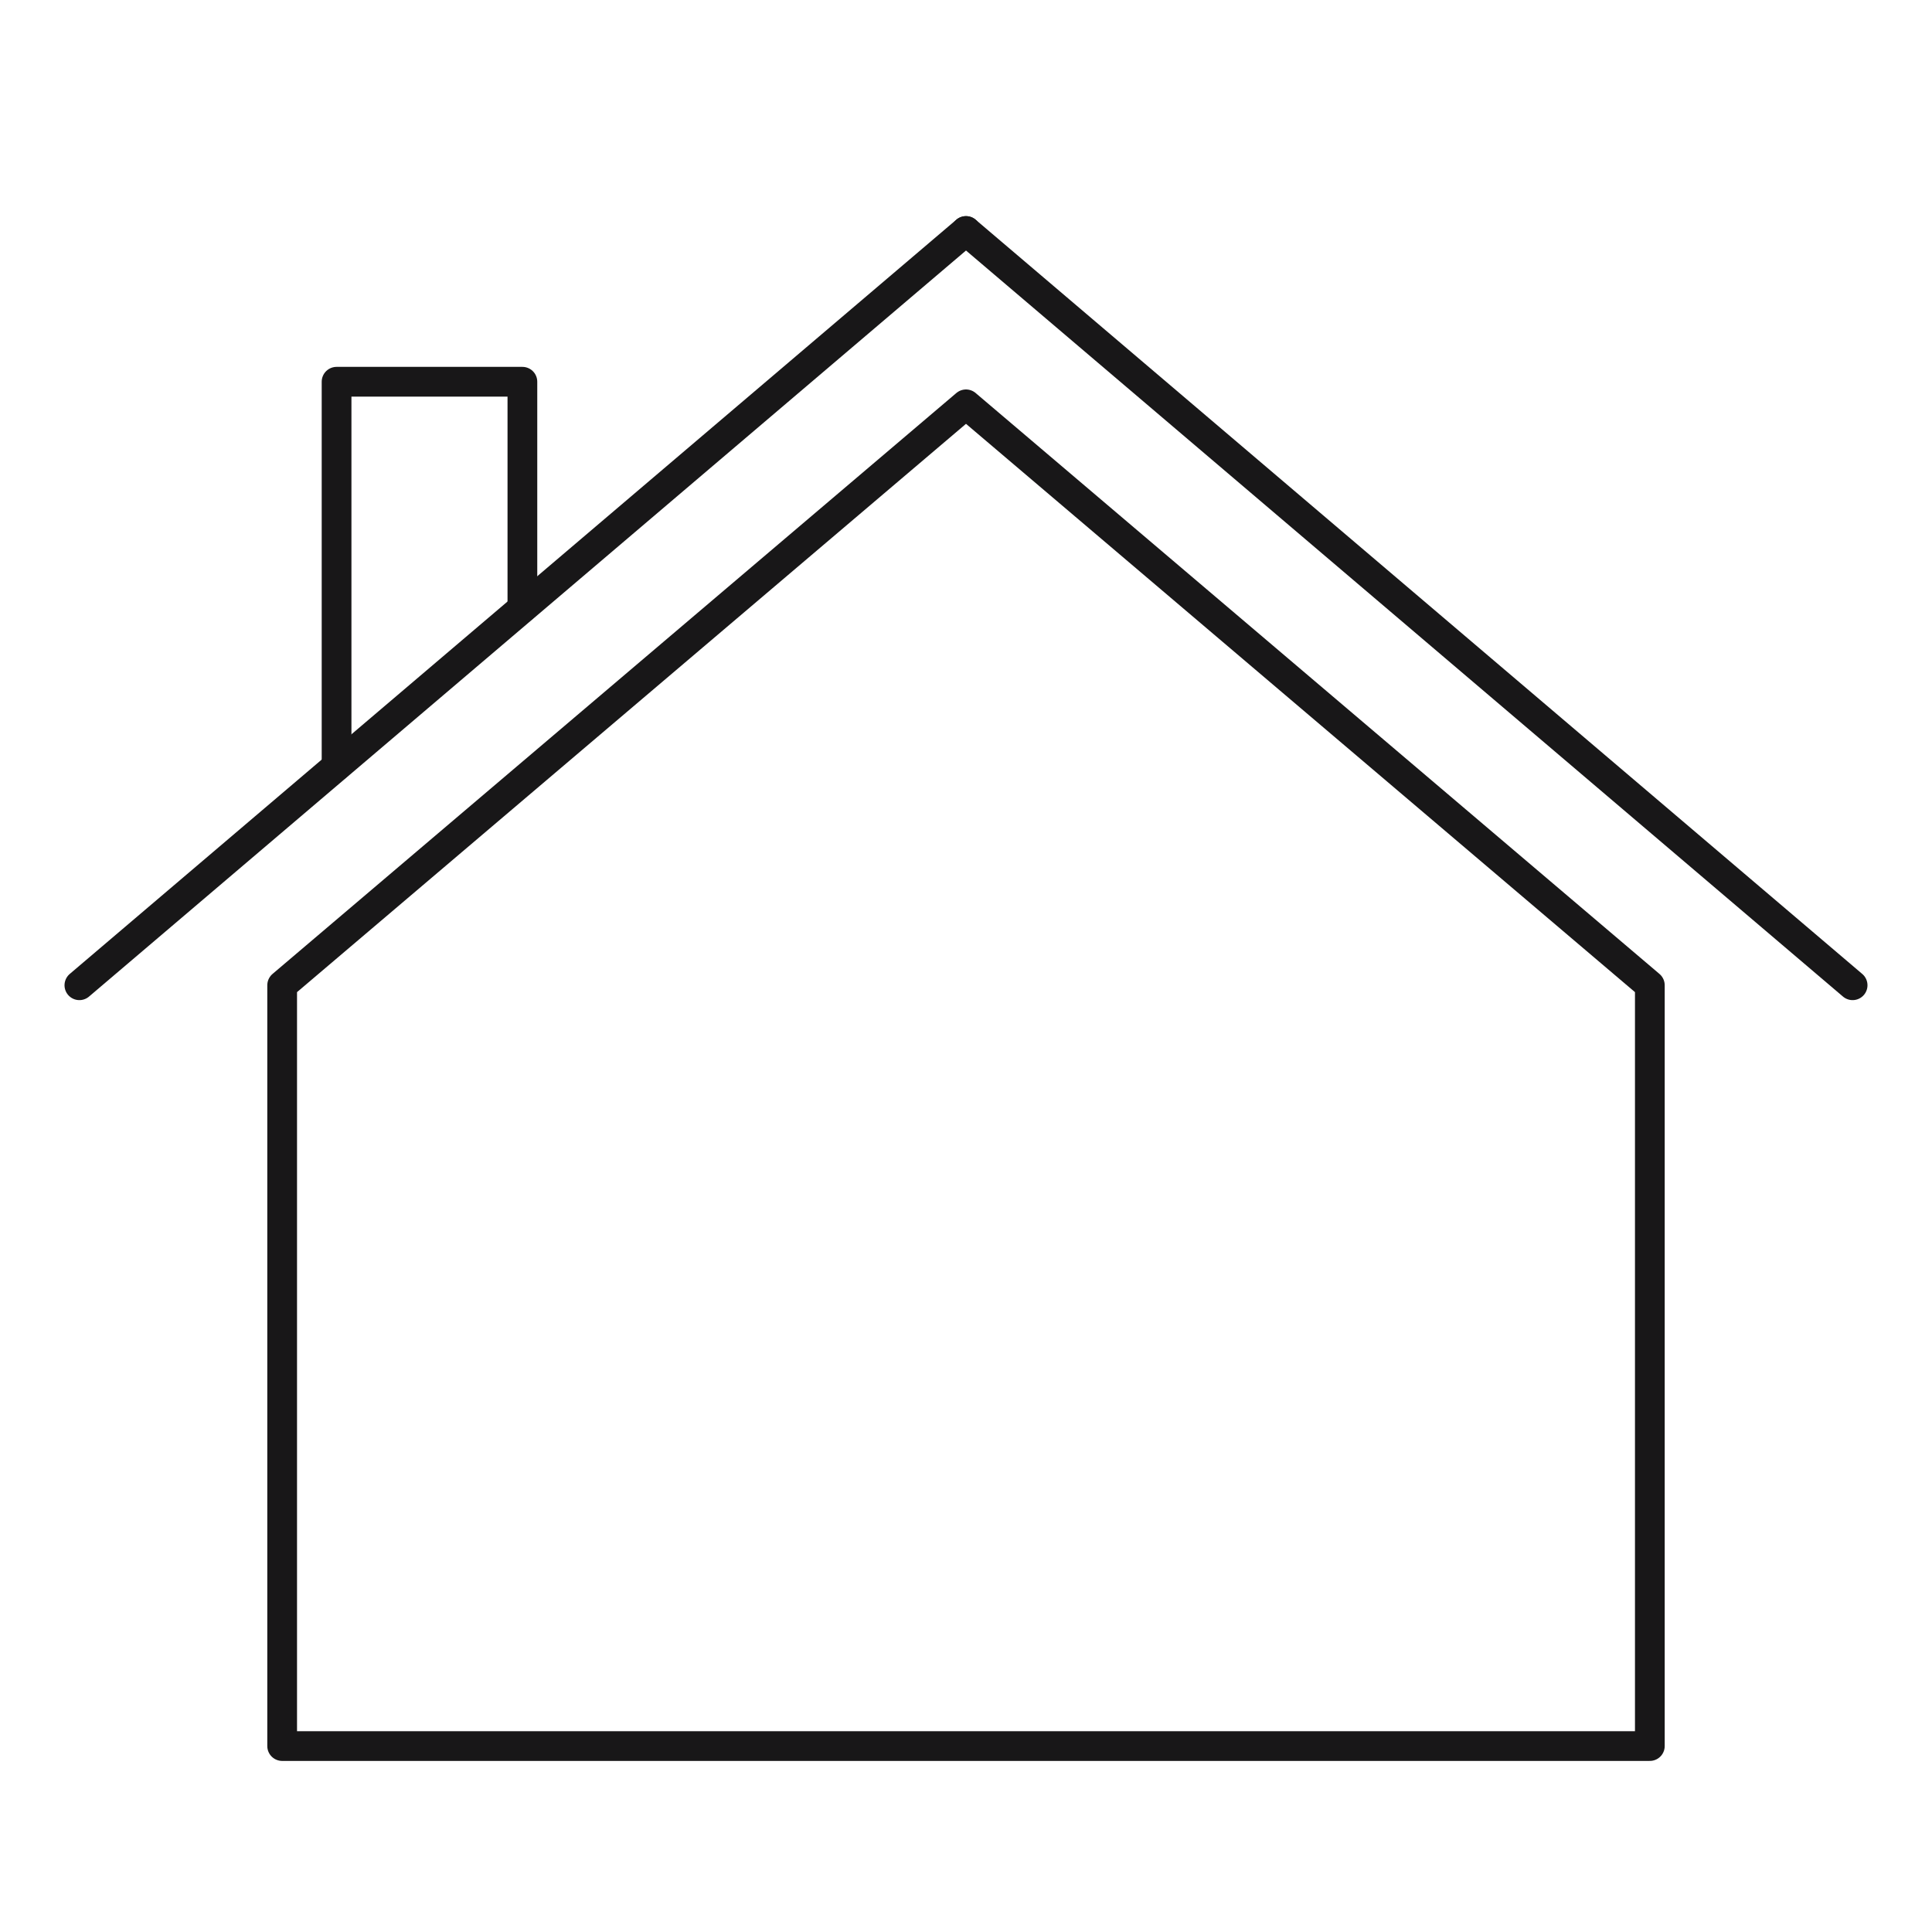 <svg id="Layer_1" data-name="Layer 1" xmlns="http://www.w3.org/2000/svg" viewBox="0 0 64.98 64.85"><g id="Group_175" data-name="Group 175"><g id="Group_168" data-name="Group 168"><line id="Line_160" data-name="Line 160" x1="32.49" y1="7.77" x2="2.67" y2="33.14" style="fill:none;stroke:#181718;stroke-linecap:round;stroke-linejoin:round"/><path id="Path_58" data-name="Path 58" d="M32.49,13.6l-23,19.54V58.73h46V33.14l-23-19.54" style="fill:none;stroke:#181718;stroke-linecap:round;stroke-linejoin:round"/><line id="Line_161" data-name="Line 161" x1="32.49" y1="7.77" x2="62.31" y2="33.14" style="fill:none;stroke:#181718;stroke-linecap:round;stroke-linejoin:round"/><path id="Path_59" data-name="Path 59" d="M17.57,20.45V12.84H11.32V25.77" style="fill:none;stroke:#181718;stroke-linecap:round;stroke-linejoin:round"/></g></g></svg>